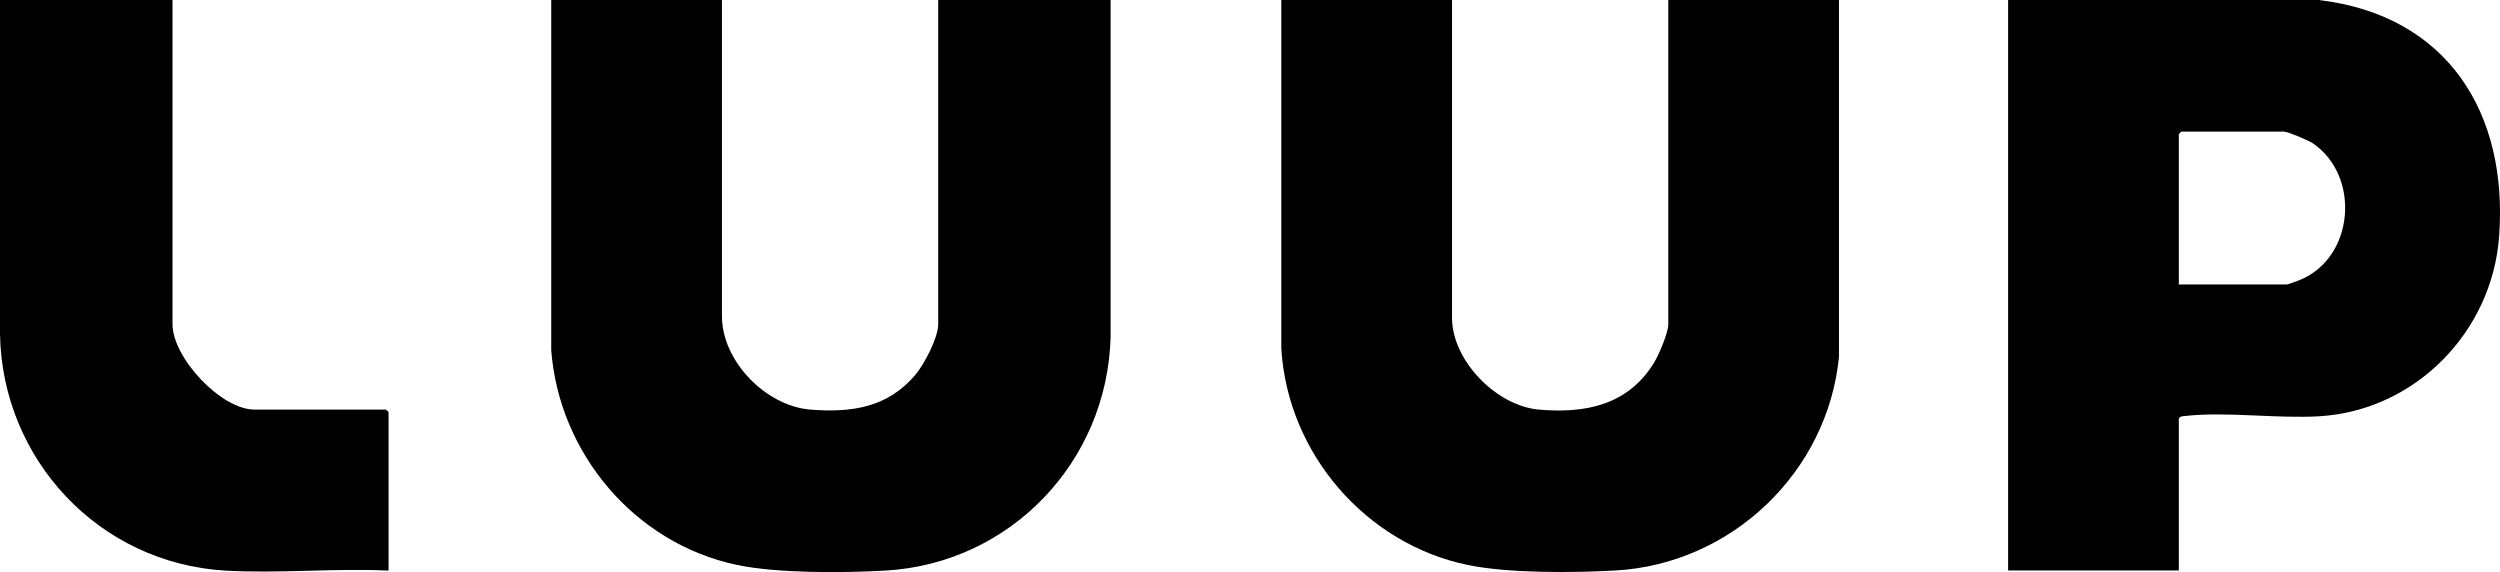 <?xml version="1.0" encoding="UTF-8"?><svg id="_レイヤー_2" xmlns="http://www.w3.org/2000/svg" viewBox="0 0 251.89 57.65"><g id="_レイヤー_7"><path d="M94.53,0v32.67c0,1.36-1.4,4.02-2.29,5.08-2.78,3.31-6.43,3.85-10.58,3.52-4.47-.35-8.92-4.86-8.92-9.42V0h-17.2v35.29c.8,10.4,8.41,19.44,18.67,21.62,4.09.87,10.75.82,15,.58,12.59-.72,22.34-10.95,22.69-23.5V0h-17.37Z"/><path d="M168.09,0v32.67c0,.87-.97,3.14-1.47,3.93-2.61,4.21-6.87,5.08-11.56,4.67-4.28-.37-8.76-4.92-8.76-9.26V0h-17.2v35.12c.63,10.53,8.48,19.68,18.81,21.81,4.08.84,10.63.79,14.86.55,11.69-.66,21.38-9.89,22.52-21.54V0h-17.21Z"/><path d="M233.71,0h-31.38v57.48h17.2v-15.31c.14-.23.33-.23.57-.25,4.13-.48,9.32.28,13.61.02,9.66-.59,17.38-8.51,18.09-18.1.93-12.49-5.23-22.27-18.09-23.83ZM231.76,28.2c-.22.09-1.22.46-1.34.46h-10.89v-15.15l.25-.25h10.32c.4,0,2.51.89,2.92,1.17,4.83,3.28,4.22,11.48-1.25,13.76Z"/><path d="M25.65,41.27c-3.4,0-8.27-5.25-8.27-8.6V0H0v33.66c.22,12.65,9.99,23.08,22.68,23.83,5.38.31,11.06-.25,16.47,0v-15.97l-.25-.25h-13.27Z"/></g></svg>